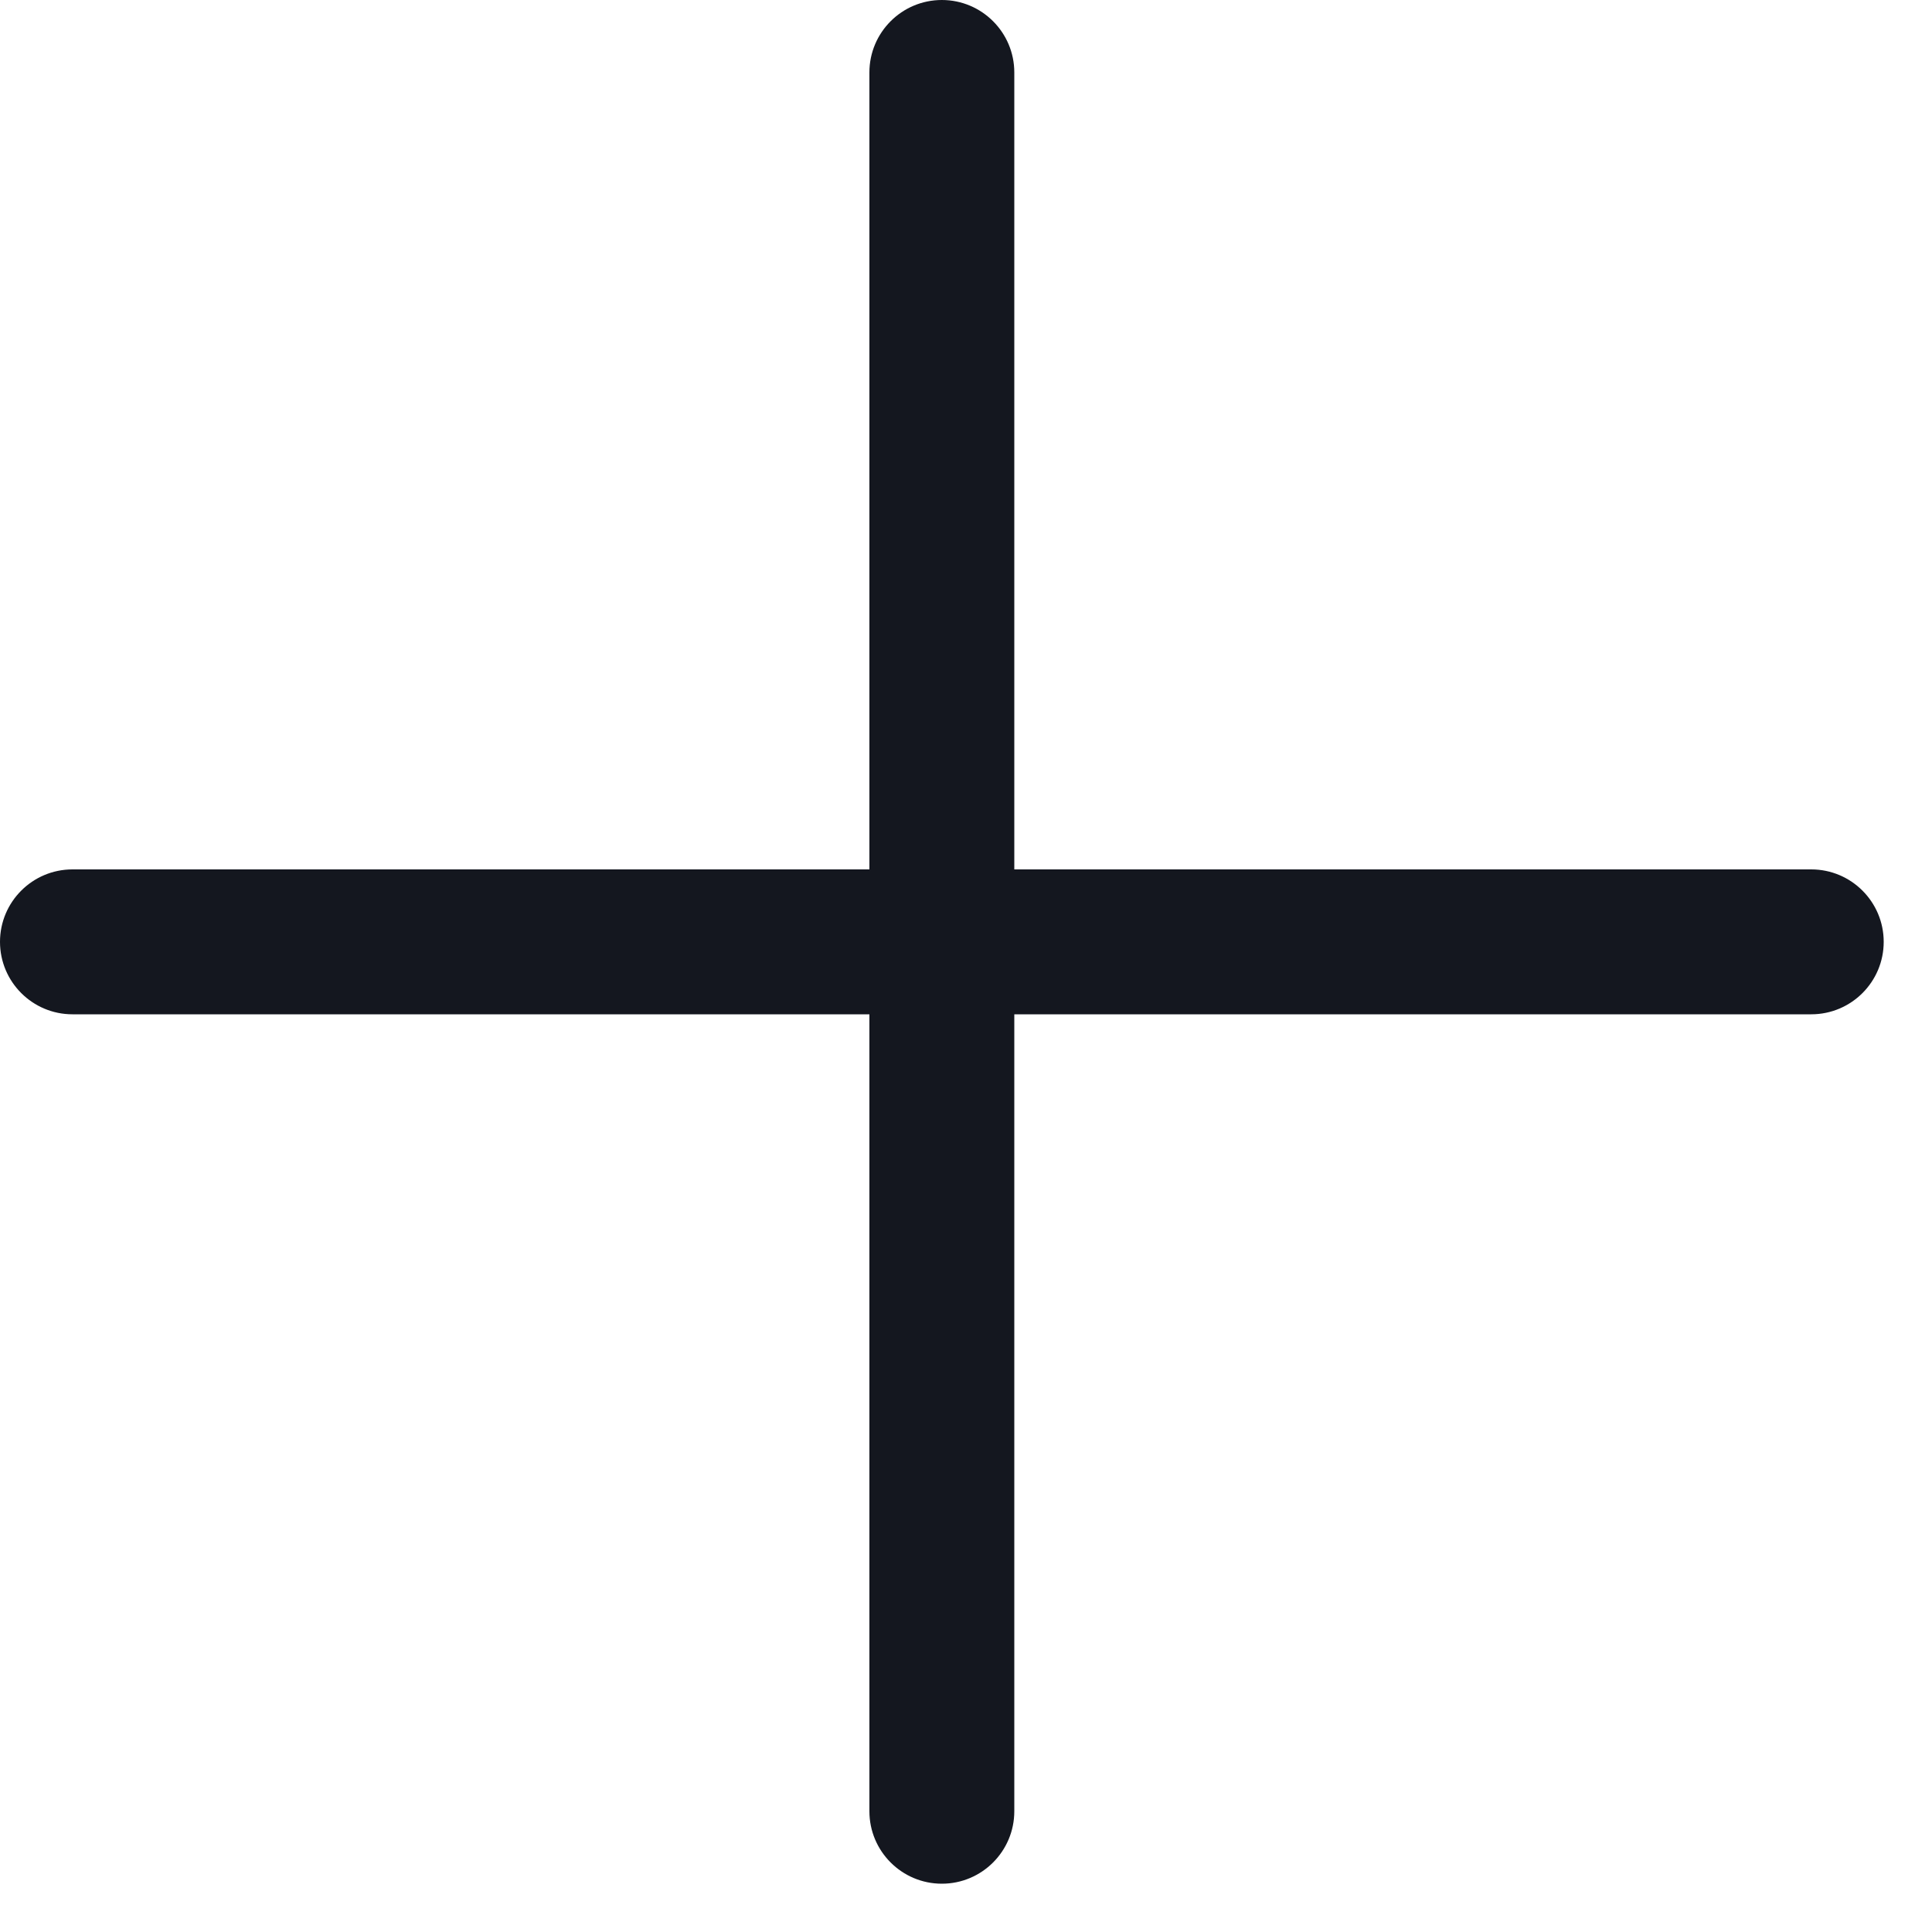 <?xml version="1.0" encoding="utf-8"?>
<svg xmlns="http://www.w3.org/2000/svg" fill="none" height="100%" overflow="visible" preserveAspectRatio="none" style="display: block;" viewBox="0 0 20 20" width="100%">
<path d="M9.75 0C10.164 -1.81058e-08 10.5 0.336 10.5 0.75V9H18.75C19.164 9 19.5 9.336 19.5 9.75C19.5 10.164 19.164 10.5 18.75 10.5H10.5V18.75C10.5 19.164 10.164 19.5 9.75 19.5C9.336 19.5 9 19.164 9 18.75V10.5H0.75C0.336 10.5 0 10.164 0 9.75C0 9.336 0.336 9 0.75 9H9V0.75C9 0.336 9.336 1.81058e-08 9.75 0Z" fill="#14171F" id="Union"/>
</svg>